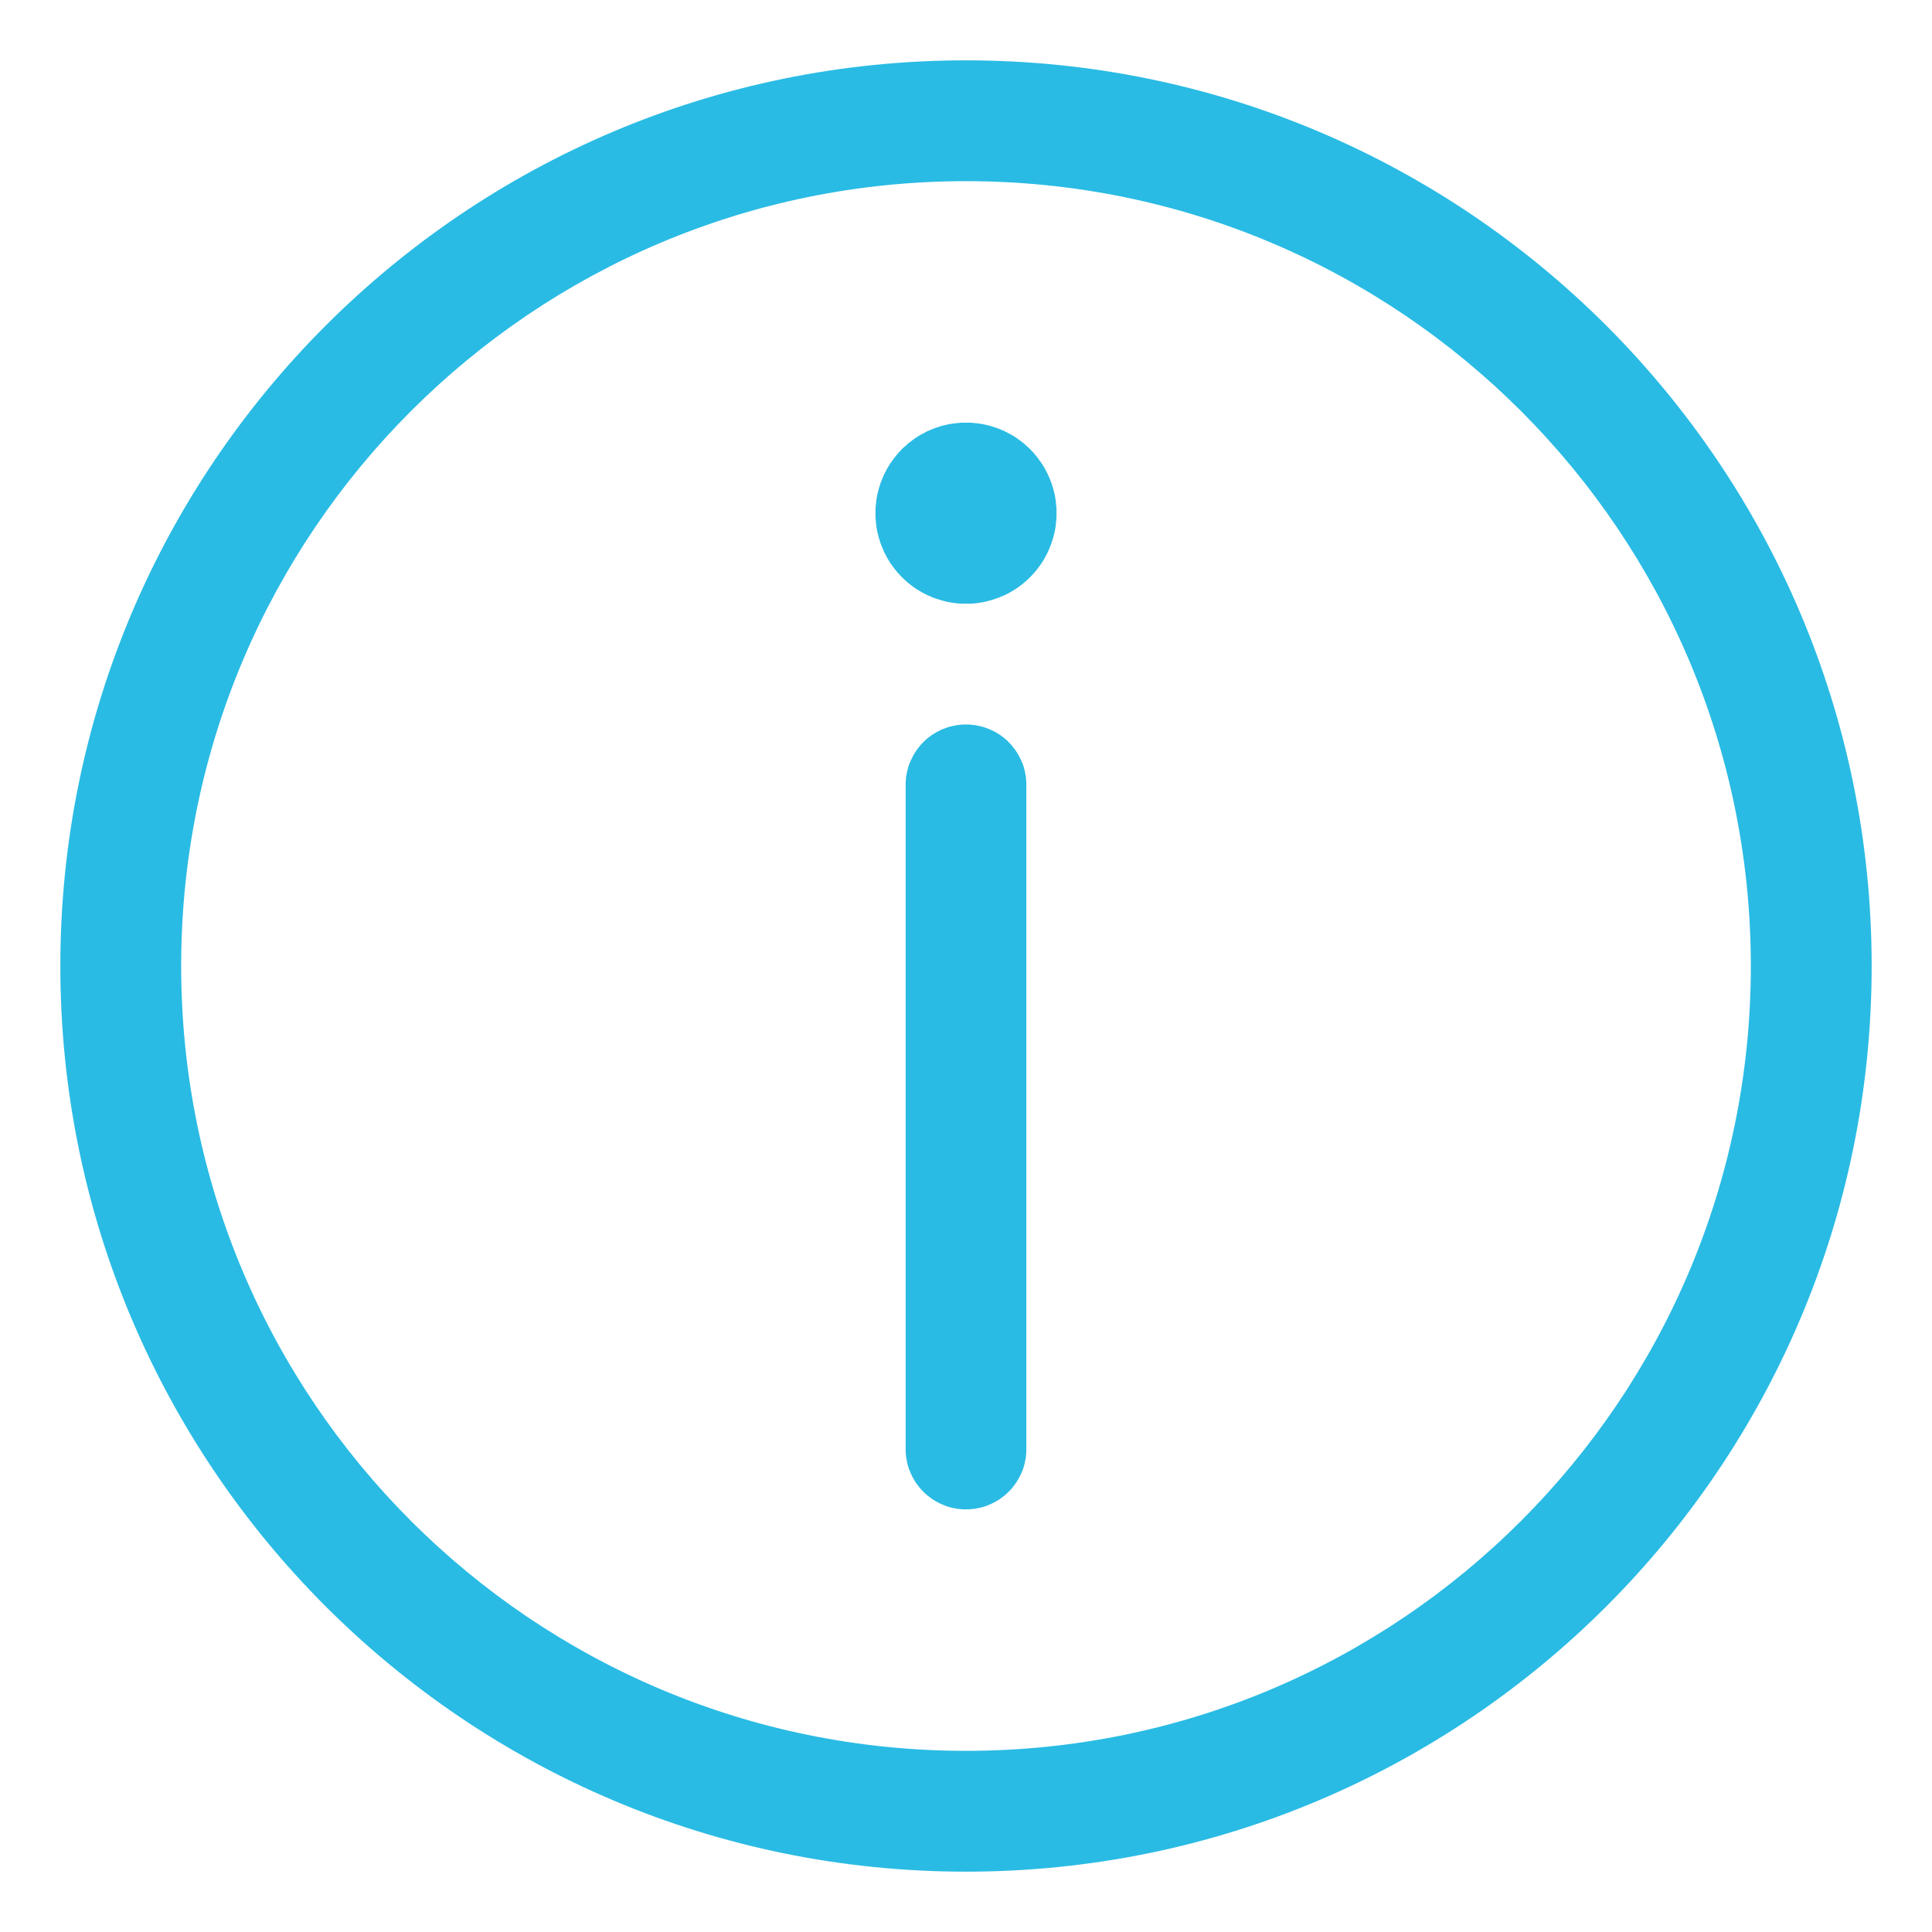 <svg xmlns="http://www.w3.org/2000/svg" xmlns:xlink="http://www.w3.org/1999/xlink" width="13" height="13" viewBox="0 0 13 13" fill="none">
<path d="M6.5 0.406C3.135 0.406 0.406 3.135 0.406 6.5C0.406 9.865 3.135 12.594 6.5 12.594C9.865 12.594 12.594 9.865 12.594 6.5C12.594 3.135 9.865 0.406 6.5 0.406ZM6.5 11.781C3.583 11.781 1.219 9.417 1.219 6.5C1.219 3.583 3.583 1.219 6.5 1.219C9.417 1.219 11.781 3.583 11.781 6.5C11.781 9.417 9.417 11.781 6.5 11.781Z"   fill="#29BBE4" >
</path>
<path d="M6.5 4.875C6.493 4.875 6.487 4.875 6.48 4.875C6.473 4.876 6.467 4.876 6.46 4.877C6.454 4.878 6.447 4.878 6.44 4.879C6.434 4.88 6.427 4.882 6.421 4.883C6.414 4.884 6.408 4.886 6.401 4.887C6.395 4.889 6.388 4.891 6.382 4.892C6.376 4.894 6.369 4.897 6.363 4.899C6.357 4.901 6.351 4.903 6.345 4.906C6.338 4.908 6.332 4.911 6.326 4.914C6.32 4.917 6.314 4.92 6.308 4.923C6.303 4.926 6.297 4.929 6.291 4.933C6.285 4.936 6.28 4.94 6.274 4.943C6.269 4.947 6.263 4.951 6.258 4.955C6.253 4.959 6.247 4.963 6.242 4.967C6.237 4.971 6.232 4.976 6.227 4.98C6.222 4.985 6.217 4.989 6.213 4.994C6.208 4.999 6.203 5.003 6.199 5.008C6.195 5.013 6.19 5.018 6.186 5.024C6.182 5.029 6.178 5.034 6.174 5.039C6.17 5.045 6.166 5.05 6.162 5.056C6.159 5.061 6.155 5.067 6.152 5.072C6.148 5.078 6.145 5.084 6.142 5.09C6.139 5.096 6.136 5.102 6.133 5.108C6.13 5.114 6.127 5.12 6.125 5.126C6.122 5.132 6.12 5.138 6.117 5.144C6.115 5.151 6.113 5.157 6.111 5.163C6.109 5.17 6.108 5.176 6.106 5.183C6.104 5.189 6.103 5.195 6.102 5.202C6.1 5.209 6.099 5.215 6.098 5.222C6.097 5.228 6.096 5.235 6.096 5.241C6.095 5.248 6.095 5.255 6.094 5.261C6.094 5.268 6.094 5.275 6.094 5.281L6.094 9.75C6.094 9.757 6.094 9.763 6.094 9.77C6.095 9.777 6.095 9.783 6.096 9.79C6.096 9.796 6.097 9.803 6.098 9.81C6.099 9.816 6.1 9.823 6.102 9.829C6.103 9.836 6.104 9.842 6.106 9.849C6.108 9.855 6.109 9.862 6.111 9.868C6.113 9.874 6.115 9.881 6.117 9.887C6.12 9.893 6.122 9.899 6.125 9.905C6.127 9.912 6.13 9.918 6.133 9.924C6.136 9.93 6.139 9.936 6.142 9.942C6.145 9.947 6.148 9.953 6.152 9.959C6.155 9.965 6.159 9.97 6.162 9.976C6.166 9.981 6.17 9.987 6.174 9.992C6.178 9.997 6.182 10.003 6.186 10.008C6.19 10.013 6.195 10.018 6.199 10.023C6.203 10.028 6.208 10.033 6.213 10.037C6.217 10.042 6.222 10.046 6.227 10.051C6.232 10.056 6.237 10.06 6.242 10.064C6.247 10.068 6.253 10.072 6.258 10.076C6.263 10.08 6.269 10.084 6.274 10.088C6.28 10.091 6.285 10.095 6.291 10.098C6.297 10.102 6.303 10.105 6.308 10.108C6.314 10.111 6.32 10.114 6.326 10.117C6.332 10.12 6.338 10.123 6.345 10.125C6.351 10.128 6.357 10.13 6.363 10.133C6.369 10.135 6.376 10.137 6.382 10.139C6.388 10.141 6.395 10.143 6.401 10.144C6.408 10.146 6.414 10.147 6.421 10.148C6.427 10.15 6.434 10.151 6.44 10.152C6.447 10.153 6.454 10.154 6.46 10.154C6.467 10.155 6.473 10.155 6.48 10.156C6.487 10.156 6.493 10.156 6.5 10.156C6.507 10.156 6.513 10.156 6.52 10.156C6.527 10.155 6.533 10.155 6.54 10.154C6.546 10.154 6.553 10.153 6.56 10.152C6.566 10.151 6.573 10.15 6.579 10.148C6.586 10.147 6.592 10.146 6.599 10.144C6.605 10.143 6.612 10.141 6.618 10.139C6.624 10.137 6.631 10.135 6.637 10.133C6.643 10.13 6.649 10.128 6.655 10.125C6.662 10.123 6.668 10.12 6.674 10.117C6.68 10.114 6.686 10.111 6.692 10.108C6.697 10.105 6.703 10.102 6.709 10.098C6.715 10.095 6.72 10.091 6.726 10.088C6.731 10.084 6.737 10.08 6.742 10.076C6.747 10.072 6.753 10.068 6.758 10.064C6.763 10.06 6.768 10.056 6.773 10.051C6.778 10.046 6.783 10.042 6.787 10.037C6.792 10.033 6.797 10.028 6.801 10.023C6.805 10.018 6.81 10.013 6.814 10.008C6.818 10.003 6.822 9.997 6.826 9.992C6.83 9.987 6.834 9.981 6.838 9.976C6.841 9.97 6.845 9.965 6.848 9.959C6.852 9.953 6.855 9.947 6.858 9.942C6.861 9.936 6.864 9.93 6.867 9.924C6.87 9.918 6.873 9.912 6.875 9.905C6.878 9.899 6.88 9.893 6.883 9.887C6.885 9.881 6.887 9.874 6.889 9.868C6.891 9.862 6.892 9.855 6.894 9.849C6.896 9.842 6.897 9.836 6.898 9.829C6.9 9.823 6.901 9.816 6.902 9.81C6.903 9.803 6.904 9.796 6.904 9.79C6.905 9.783 6.905 9.777 6.906 9.77C6.906 9.763 6.906 9.757 6.906 9.75L6.906 5.281C6.906 5.275 6.906 5.268 6.906 5.261C6.905 5.255 6.905 5.248 6.904 5.241C6.904 5.235 6.903 5.228 6.902 5.222C6.901 5.215 6.9 5.209 6.898 5.202C6.897 5.195 6.896 5.189 6.894 5.183C6.892 5.176 6.891 5.17 6.889 5.163C6.887 5.157 6.885 5.151 6.883 5.144C6.88 5.138 6.878 5.132 6.875 5.126C6.873 5.12 6.87 5.114 6.867 5.108C6.864 5.102 6.861 5.096 6.858 5.09C6.855 5.084 6.852 5.078 6.848 5.072C6.845 5.067 6.841 5.061 6.838 5.056C6.834 5.05 6.83 5.045 6.826 5.039C6.822 5.034 6.818 5.029 6.814 5.024C6.81 5.018 6.805 5.013 6.801 5.008C6.797 5.003 6.792 4.999 6.787 4.994C6.783 4.989 6.778 4.985 6.773 4.98C6.768 4.976 6.763 4.971 6.758 4.967C6.753 4.963 6.747 4.959 6.742 4.955C6.737 4.951 6.731 4.947 6.726 4.943C6.72 4.94 6.715 4.936 6.709 4.933C6.703 4.929 6.697 4.926 6.692 4.923C6.686 4.92 6.68 4.917 6.674 4.914C6.668 4.911 6.662 4.908 6.655 4.906C6.649 4.903 6.643 4.901 6.637 4.899C6.631 4.897 6.624 4.894 6.618 4.892C6.612 4.891 6.605 4.889 6.599 4.887C6.592 4.886 6.586 4.884 6.579 4.883C6.573 4.882 6.566 4.88 6.56 4.879C6.553 4.878 6.546 4.878 6.54 4.877C6.533 4.876 6.527 4.876 6.52 4.875C6.513 4.875 6.507 4.875 6.5 4.875Z"   fill="#29BBE4" >
</path>
<path d="M5.891 3.453C5.891 3.463 5.891 3.473 5.891 3.483C5.892 3.493 5.893 3.503 5.894 3.513C5.895 3.523 5.896 3.533 5.897 3.543C5.899 3.552 5.9 3.562 5.902 3.572C5.904 3.582 5.906 3.592 5.909 3.601C5.911 3.611 5.914 3.62 5.917 3.63C5.92 3.64 5.923 3.649 5.926 3.658C5.93 3.668 5.933 3.677 5.937 3.686C5.941 3.696 5.945 3.705 5.949 3.714C5.953 3.723 5.958 3.732 5.963 3.74C5.967 3.749 5.972 3.758 5.977 3.766C5.982 3.775 5.988 3.783 5.993 3.792C5.999 3.8 6.005 3.808 6.011 3.816C6.016 3.824 6.023 3.832 6.029 3.84C6.035 3.847 6.042 3.855 6.048 3.862C6.055 3.87 6.062 3.877 6.069 3.884C6.076 3.891 6.083 3.898 6.091 3.905C6.098 3.911 6.106 3.918 6.113 3.924C6.121 3.931 6.129 3.937 6.137 3.943C6.145 3.949 6.153 3.954 6.161 3.96C6.17 3.965 6.178 3.971 6.187 3.976C6.195 3.981 6.204 3.986 6.213 3.991C6.222 3.995 6.23 4 6.239 4.004C6.248 4.008 6.258 4.012 6.267 4.016C6.276 4.02 6.285 4.024 6.295 4.027C6.304 4.03 6.314 4.033 6.323 4.036C6.333 4.039 6.342 4.042 6.352 4.044C6.362 4.047 6.371 4.049 6.381 4.051C6.391 4.053 6.401 4.054 6.411 4.056C6.42 4.057 6.43 4.059 6.44 4.06C6.45 4.061 6.46 4.061 6.47 4.062C6.48 4.062 6.49 4.062 6.5 4.062C6.51 4.062 6.52 4.062 6.53 4.062C6.54 4.061 6.55 4.061 6.56 4.06C6.57 4.059 6.58 4.057 6.589 4.056C6.599 4.054 6.609 4.053 6.619 4.051C6.629 4.049 6.638 4.047 6.648 4.044C6.658 4.042 6.667 4.039 6.677 4.036C6.686 4.033 6.696 4.03 6.705 4.027C6.715 4.024 6.724 4.02 6.733 4.016C6.742 4.012 6.752 4.008 6.761 4.004C6.77 4 6.778 3.995 6.787 3.991C6.796 3.986 6.805 3.981 6.813 3.976C6.822 3.971 6.83 3.965 6.839 3.96C6.847 3.954 6.855 3.949 6.863 3.943C6.871 3.937 6.879 3.931 6.887 3.924C6.894 3.918 6.902 3.911 6.909 3.905C6.917 3.898 6.924 3.891 6.931 3.884C6.938 3.877 6.945 3.87 6.952 3.862C6.958 3.855 6.965 3.847 6.971 3.84C6.977 3.832 6.984 3.824 6.989 3.816C6.995 3.808 7.001 3.8 7.007 3.792C7.012 3.783 7.018 3.775 7.023 3.766C7.028 3.758 7.033 3.749 7.037 3.74C7.042 3.732 7.047 3.723 7.051 3.714C7.055 3.705 7.059 3.696 7.063 3.686C7.067 3.677 7.07 3.668 7.074 3.658C7.077 3.649 7.08 3.64 7.083 3.63C7.086 3.62 7.089 3.611 7.091 3.601C7.094 3.592 7.096 3.582 7.098 3.572C7.1 3.562 7.101 3.552 7.103 3.543C7.104 3.533 7.105 3.523 7.106 3.513C7.107 3.503 7.108 3.493 7.109 3.483C7.109 3.473 7.109 3.463 7.109 3.453C7.109 3.443 7.109 3.433 7.109 3.423C7.108 3.413 7.107 3.403 7.106 3.393C7.105 3.383 7.104 3.374 7.103 3.364C7.101 3.354 7.1 3.344 7.098 3.334C7.096 3.324 7.094 3.315 7.091 3.305C7.089 3.295 7.086 3.286 7.083 3.276C7.08 3.267 7.077 3.257 7.074 3.248C7.07 3.238 7.067 3.229 7.063 3.22C7.059 3.211 7.055 3.202 7.051 3.193C7.047 3.184 7.042 3.175 7.037 3.166C7.033 3.157 7.028 3.148 7.023 3.14C7.018 3.131 7.012 3.123 7.007 3.115C7.001 3.106 6.995 3.098 6.989 3.09C6.984 3.082 6.977 3.074 6.971 3.067C6.965 3.059 6.958 3.051 6.952 3.044C6.945 3.037 6.938 3.029 6.931 3.022C6.924 3.015 6.917 3.008 6.909 3.002C6.902 2.995 6.894 2.988 6.887 2.982C6.879 2.976 6.871 2.97 6.863 2.964C6.855 2.958 6.847 2.952 6.839 2.946C6.83 2.941 6.822 2.936 6.813 2.93C6.805 2.925 6.796 2.92 6.787 2.916C6.778 2.911 6.77 2.907 6.761 2.902C6.752 2.898 6.742 2.894 6.733 2.89C6.724 2.886 6.715 2.883 6.705 2.879C6.696 2.876 6.686 2.873 6.677 2.87C6.667 2.867 6.658 2.864 6.648 2.862C6.638 2.86 6.629 2.857 6.619 2.855C6.609 2.854 6.599 2.852 6.589 2.85C6.58 2.849 6.57 2.848 6.56 2.847C6.55 2.846 6.54 2.845 6.53 2.844C6.52 2.844 6.51 2.844 6.5 2.844C6.49 2.844 6.48 2.844 6.47 2.844C6.46 2.845 6.45 2.846 6.44 2.847C6.43 2.848 6.42 2.849 6.411 2.85C6.401 2.852 6.391 2.854 6.381 2.855C6.371 2.857 6.362 2.86 6.352 2.862C6.342 2.864 6.333 2.867 6.323 2.87C6.314 2.873 6.304 2.876 6.295 2.879C6.285 2.883 6.276 2.886 6.267 2.89C6.258 2.894 6.248 2.898 6.239 2.902C6.23 2.907 6.222 2.911 6.213 2.916C6.204 2.92 6.195 2.925 6.187 2.93C6.178 2.936 6.17 2.941 6.161 2.946C6.153 2.952 6.145 2.958 6.137 2.964C6.129 2.97 6.121 2.976 6.113 2.982C6.106 2.988 6.098 2.995 6.091 3.002C6.083 3.008 6.076 3.015 6.069 3.022C6.062 3.029 6.055 3.037 6.048 3.044C6.042 3.051 6.035 3.059 6.029 3.067C6.023 3.074 6.016 3.082 6.011 3.09C6.005 3.098 5.999 3.106 5.993 3.115C5.988 3.123 5.982 3.131 5.977 3.14C5.972 3.148 5.967 3.157 5.963 3.166C5.958 3.175 5.953 3.184 5.949 3.193C5.945 3.202 5.941 3.211 5.937 3.22C5.933 3.229 5.93 3.238 5.926 3.248C5.923 3.257 5.92 3.267 5.917 3.276C5.914 3.286 5.911 3.295 5.909 3.305C5.906 3.315 5.904 3.324 5.902 3.334C5.9 3.344 5.899 3.354 5.897 3.364C5.896 3.374 5.895 3.383 5.894 3.393C5.893 3.403 5.892 3.413 5.891 3.423C5.891 3.433 5.891 3.443 5.891 3.453Z"   fill="#29BBE4" >
</path>
</svg>

